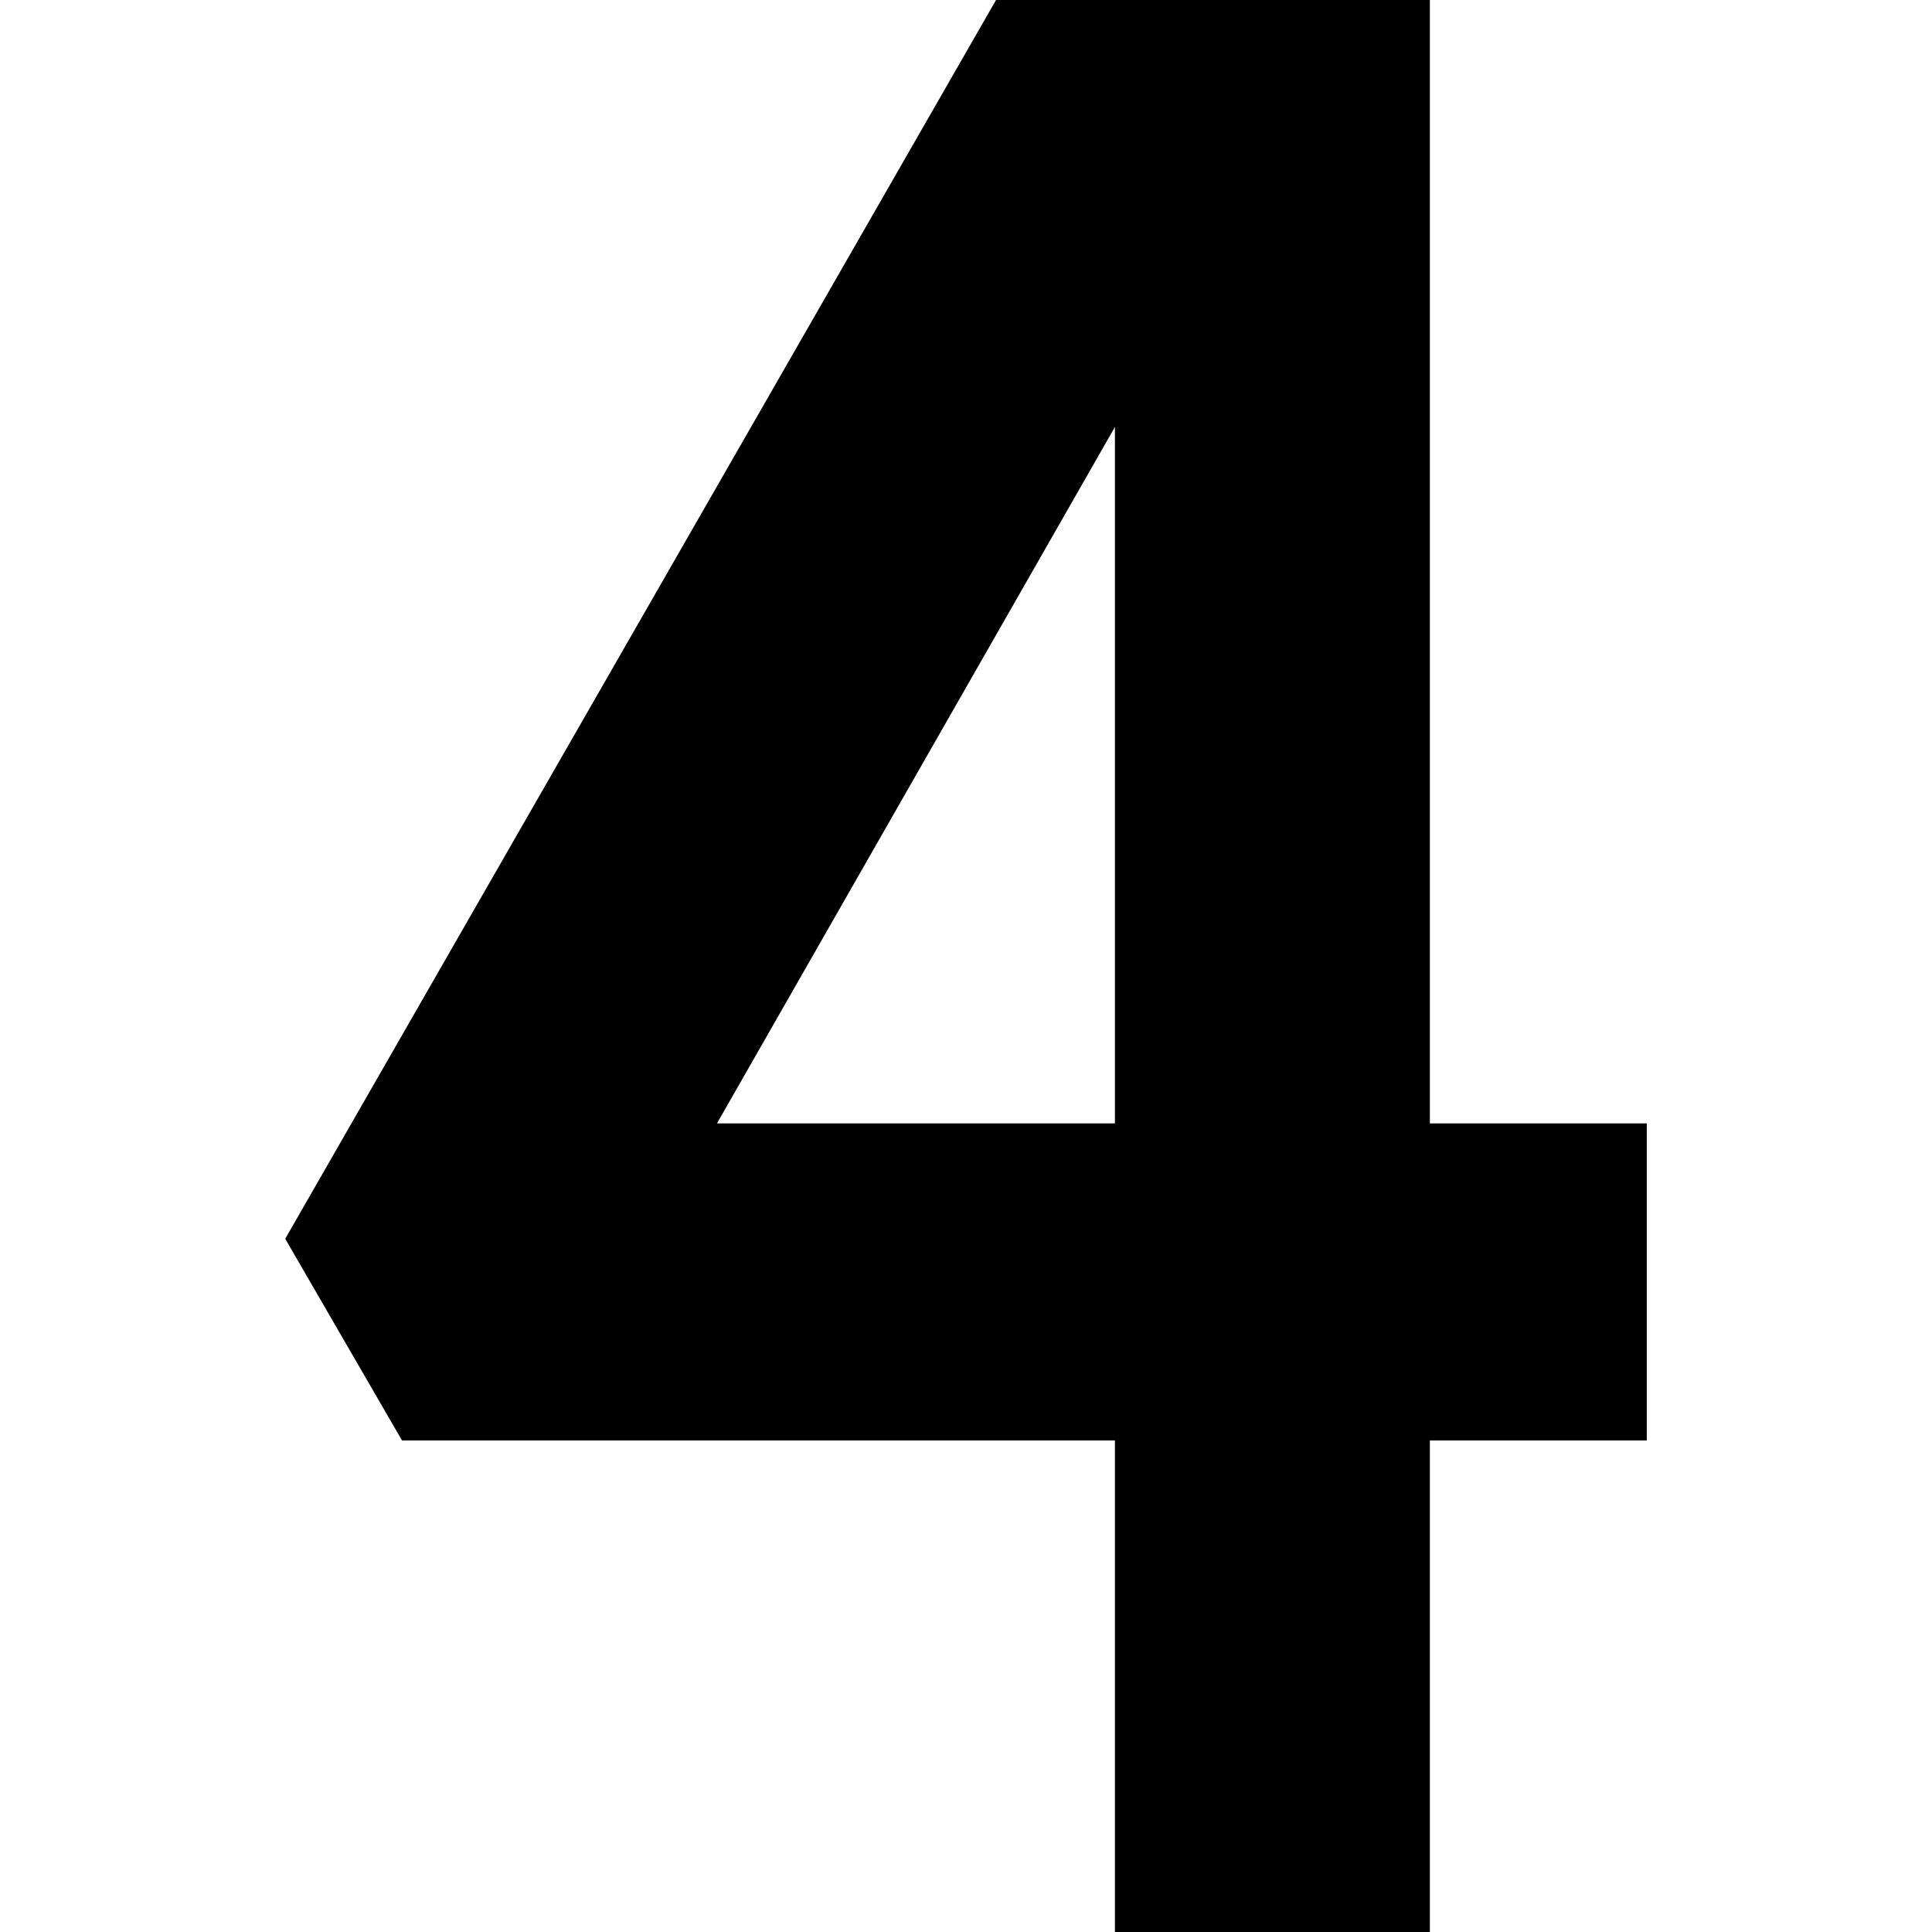 <svg xmlns="http://www.w3.org/2000/svg" id="Capa_1" height="512" viewBox="0 0 512 512" width="512"><g><path d="m378.931 297.71v-297.71h-114.971l-188.374 328.293c13.743 23.731 17.203 29.705 30.947 53.436h188.932v130.271h83.467v-130.271h57.483v-84.019zm-83.466 0h-105.462l105.462-184.561z"></path></g></svg>